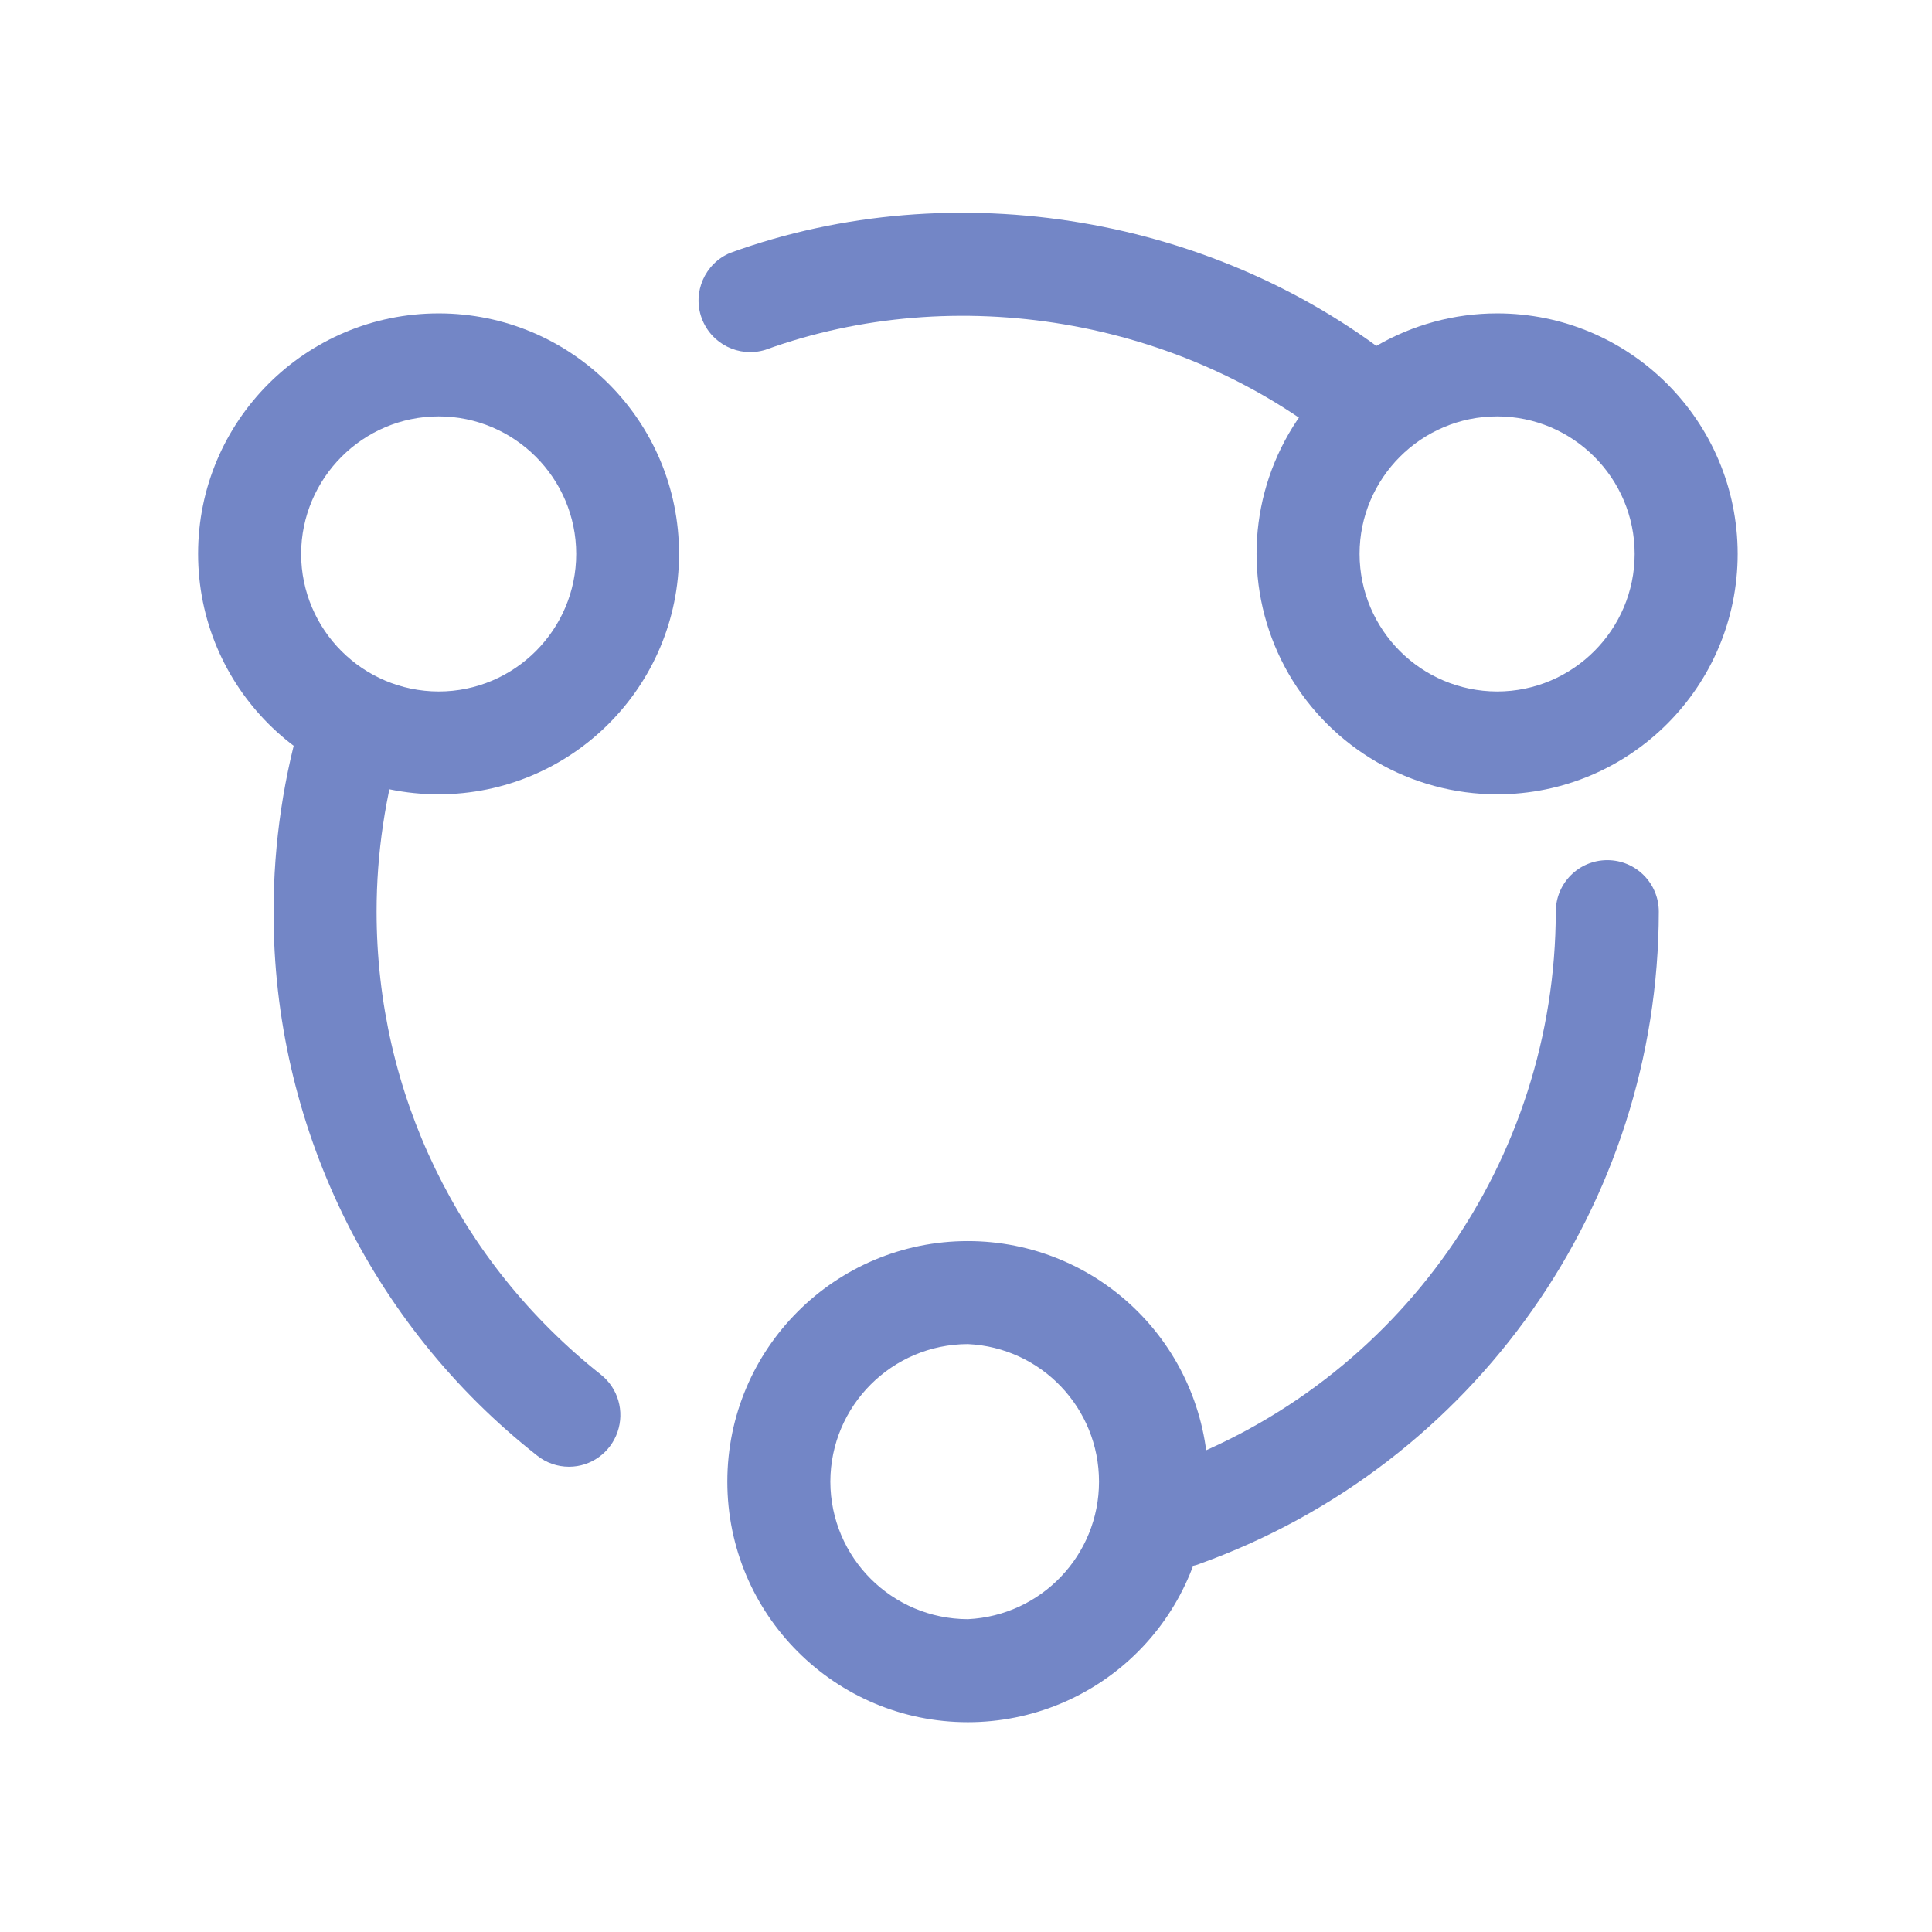 <?xml version="1.0" standalone="no"?><!DOCTYPE svg PUBLIC "-//W3C//DTD SVG 1.1//EN" "http://www.w3.org/Graphics/SVG/1.1/DTD/svg11.dtd"><svg t="1731555528253" class="icon" viewBox="0 0 1024 1024" version="1.1" xmlns="http://www.w3.org/2000/svg" p-id="3546" xmlns:xlink="http://www.w3.org/1999/xlink" width="200" height="200"><path d="M232.5 220.7c40.1 0 72.9 32.7 72.9 72.9 0 40.1-32.7 72.9-72.9 72.9-40.2-0.1-72.8-32.6-72.9-72.9 0.1-40.1 32.7-72.9 72.9-72.9m0-54.6c-70.4 0-127.5 57-127.5 127.4S162 421 232.4 421s127.5-57 127.5-127.4c0.1-70.4-57-127.5-127.4-127.5z m561 54.6c40.2 0 72.9 32.7 72.9 72.9 0 40.1-32.7 72.9-72.9 72.9-40.2-0.1-72.8-32.6-72.9-72.9 0-40.1 32.7-72.9 72.9-72.9m0-54.6c-45.5 0-87.6 24.3-110.4 63.7-22.8 39.4-22.8 88 0 127.5C705.9 396.7 748 421 793.5 421c70.4 0 127.5-57.1 127.5-127.5-0.1-70.3-57.1-127.4-127.5-127.4zM513 712.4c38.9 1.8 69.5 33.9 69.5 72.9 0 39-30.6 71-69.5 72.9-40.2-0.1-72.8-32.6-72.9-72.9 0.1-40.2 32.7-72.8 72.9-72.9m0-54.6c-70.4 0-127.5 57.1-127.5 127.5S442.6 912.8 513 912.8c33.8 0 66.2-13.4 90.1-37.3 23.9-23.9 37.3-56.3 37.3-90.1s-13.4-66.3-37.3-90.2c-23.9-24-56.3-37.4-90.1-37.4z m0 0" fill="#7386c6" p-id="3547"></path><path d="M301.6 777.4c-6.2 0-12.1-2.1-16.9-5.9C196.3 702 144.8 595.7 145 483.3c0-36.6 5.4-72.7 16-107.4 4.4-14.4 19.7-22.5 34.1-18.1 14.4 4.4 22.5 19.7 18.1 34.1-9 29.6-13.6 60.4-13.6 91.3 0 96.1 43.3 185.5 118.9 245.4 9.1 7.2 12.6 19.4 8.8 30.4-3.8 11-14.1 18.4-25.7 18.4z m325.2 53.1c-13.2-0.1-24.4-9.7-26.7-22.7-2.3-13 5.1-25.8 17.5-30.4 124.1-44.7 206.8-162.3 207-294.2 0-15.1 12.2-27.3 27.3-27.3 15.1 0 27.3 12.2 27.3 27.3-0.2 154.9-97.5 293.1-243.2 345.6-2.9 1.2-6 1.7-9.2 1.7z m100.1-587.2c-6.3 0-12.4-2.2-17.3-6.2-83.8-68.4-203.2-88.2-303.9-51.7-14 4.3-28.8-3.1-33.8-16.8-5-13.7 1.7-29 15.2-34.6 118.4-43 258.7-19.7 357.1 60.7 8.9 7.3 12.3 19.5 8.4 30.3-3.9 11-14.2 18.3-25.7 18.3z m0 0" fill="#7386c6" p-id="3548"></path></svg>